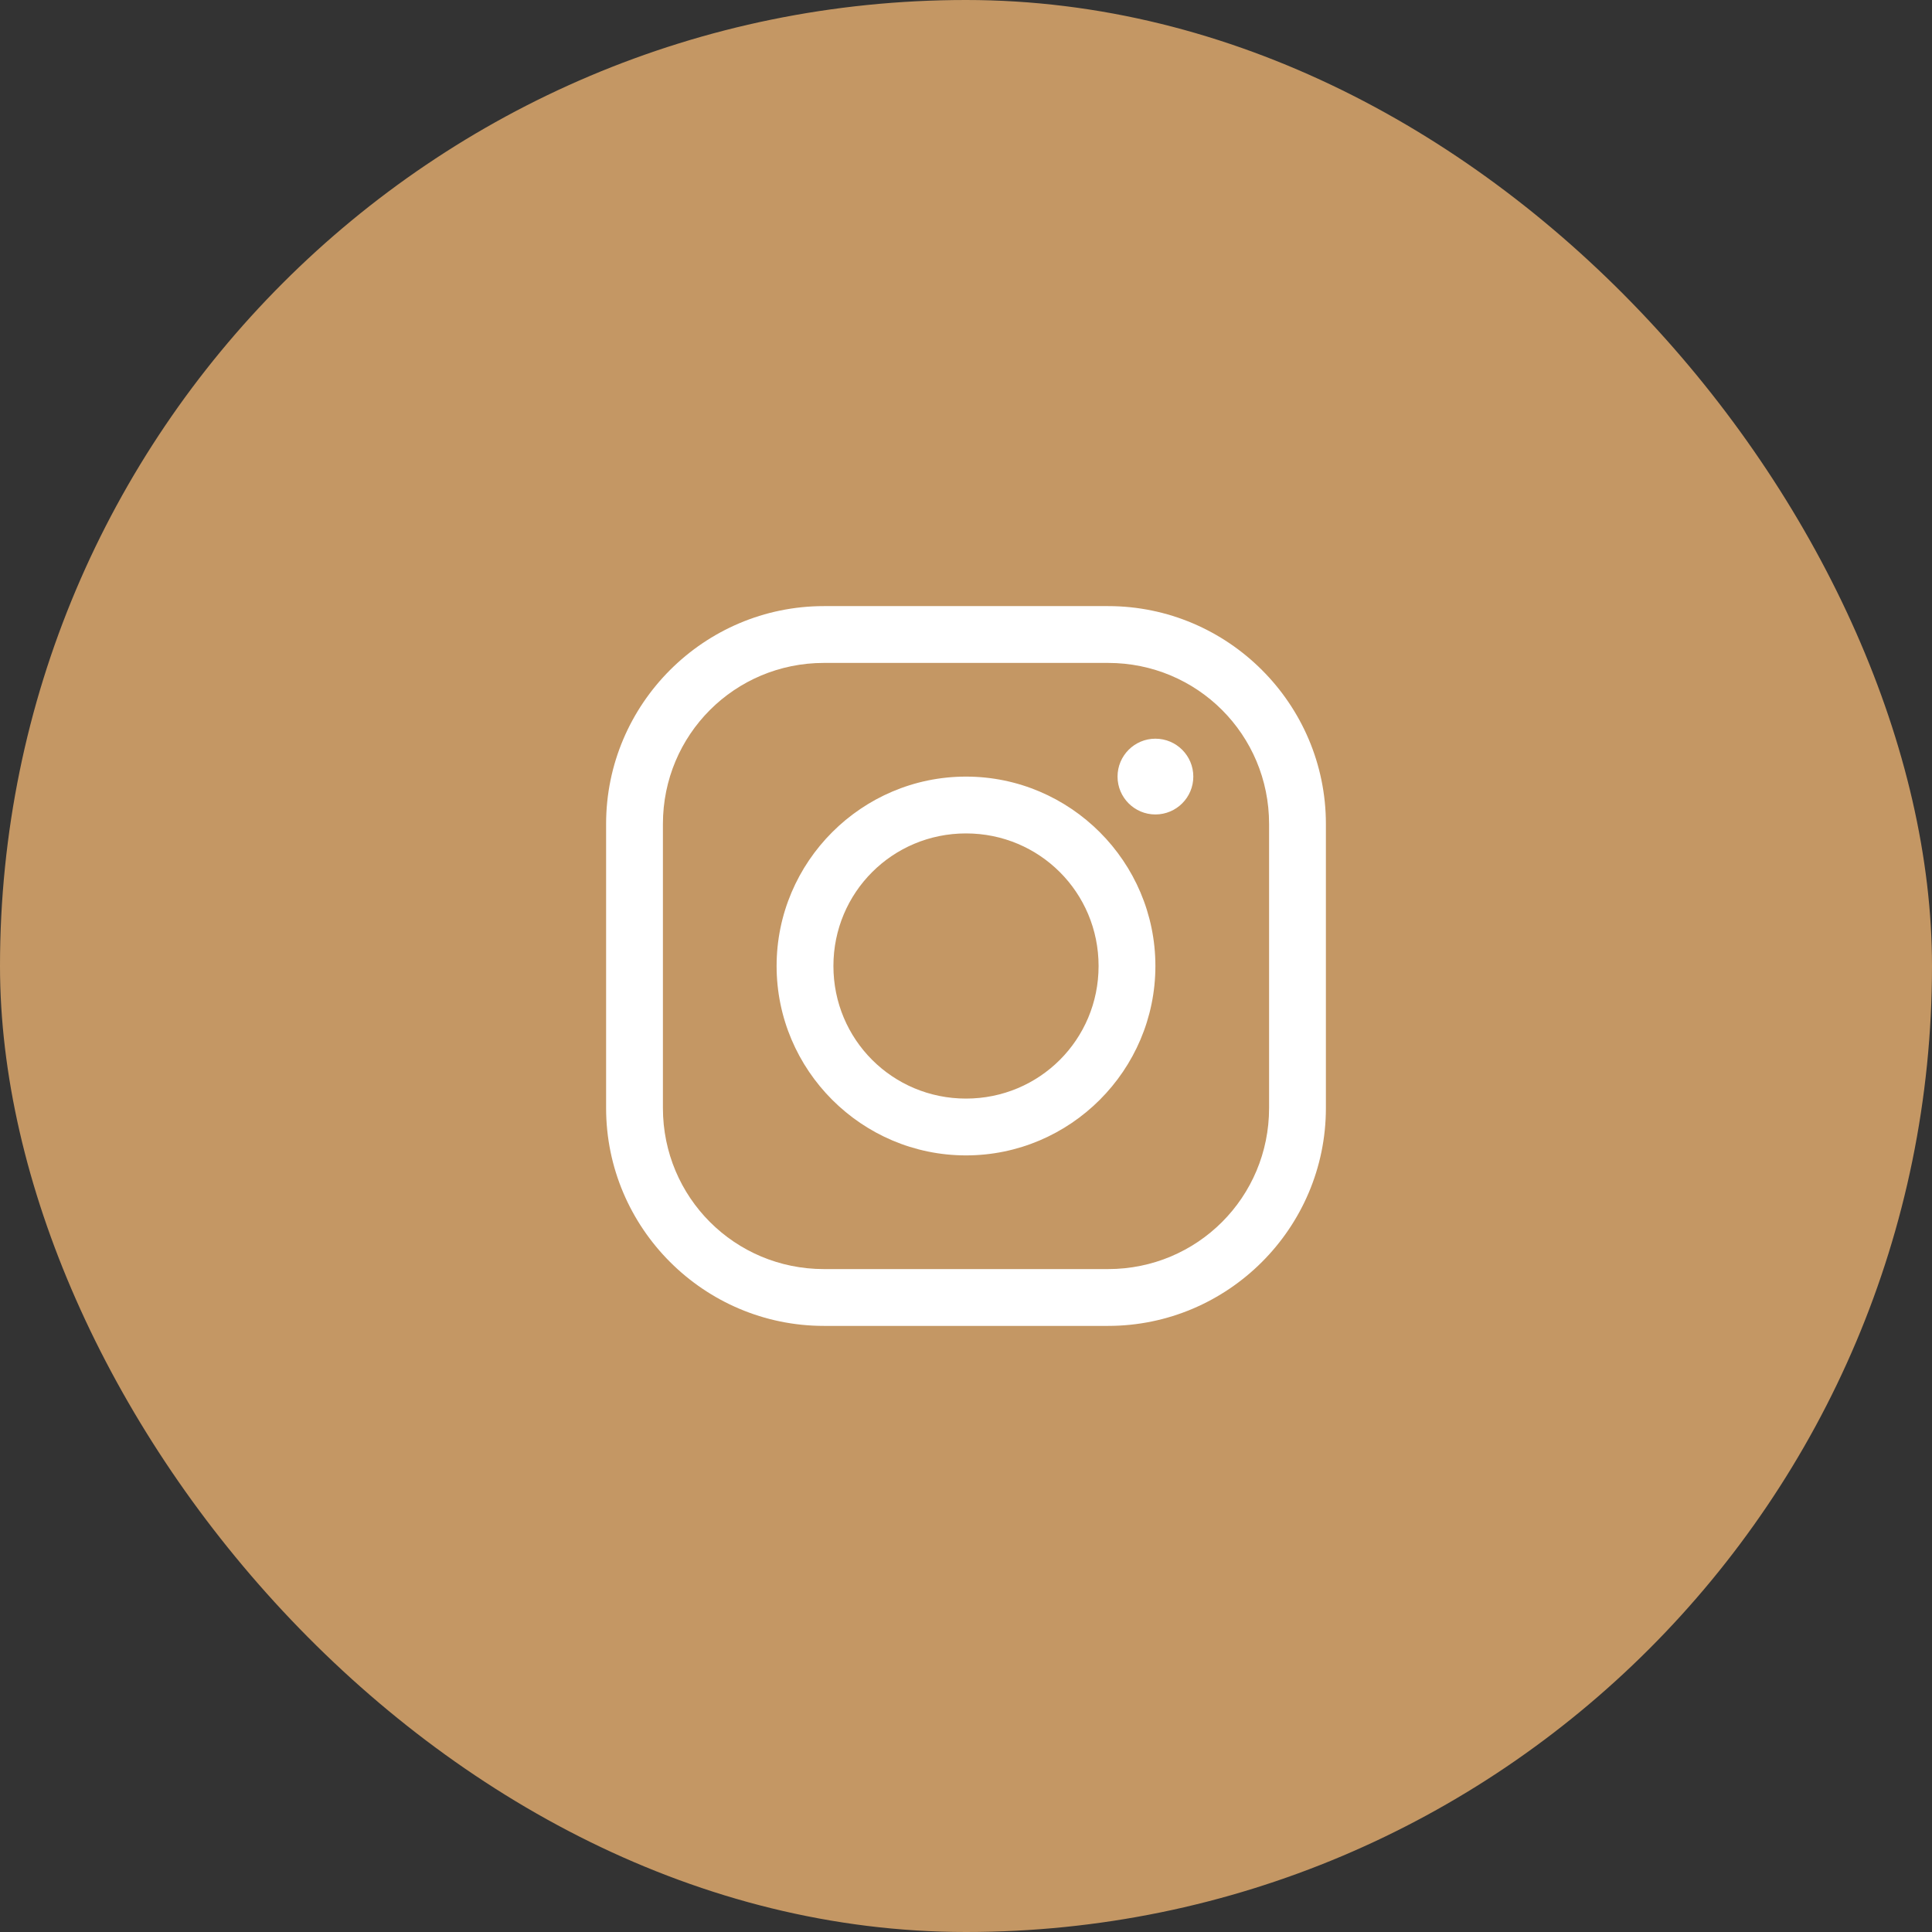 <svg width="32" height="32" viewBox="0 0 32 32" fill="none" xmlns="http://www.w3.org/2000/svg">
<rect x="0" y="0" width="32" height="32" fill="#333333" stroke="none"/>
<rect width="32" height="32" rx="16" fill="#C49764"/>
<path d="M13.647 10.039C11.66 10.039 10.039 11.66 10.039 13.647V18.353C10.039 20.34 11.66 21.961 13.647 21.961H18.353C20.34 21.961 21.961 20.34 21.961 18.353V13.647C21.961 11.66 20.34 10.039 18.353 10.039H13.647ZM13.647 10.98H18.353C19.831 10.98 21.02 12.169 21.02 13.647V18.353C21.02 19.831 19.831 21.02 18.353 21.02H13.647C12.169 21.02 10.98 19.831 10.98 18.353V13.647C10.98 12.169 12.169 10.98 13.647 10.98ZM19.137 12.235C18.791 12.235 18.51 12.516 18.51 12.863C18.51 13.209 18.791 13.49 19.137 13.49C19.484 13.49 19.765 13.209 19.765 12.863C19.765 12.516 19.484 12.235 19.137 12.235ZM16 12.863C14.273 12.863 12.863 14.273 12.863 16C12.863 17.727 14.273 19.137 16 19.137C17.727 19.137 19.137 17.727 19.137 16C19.137 14.273 17.727 12.863 16 12.863ZM16 13.804C17.218 13.804 18.196 14.782 18.196 16C18.196 17.218 17.218 18.196 16 18.196C14.782 18.196 13.804 17.218 13.804 16C13.804 14.782 14.782 13.804 16 13.804Z" fill="white"/>
</svg>
